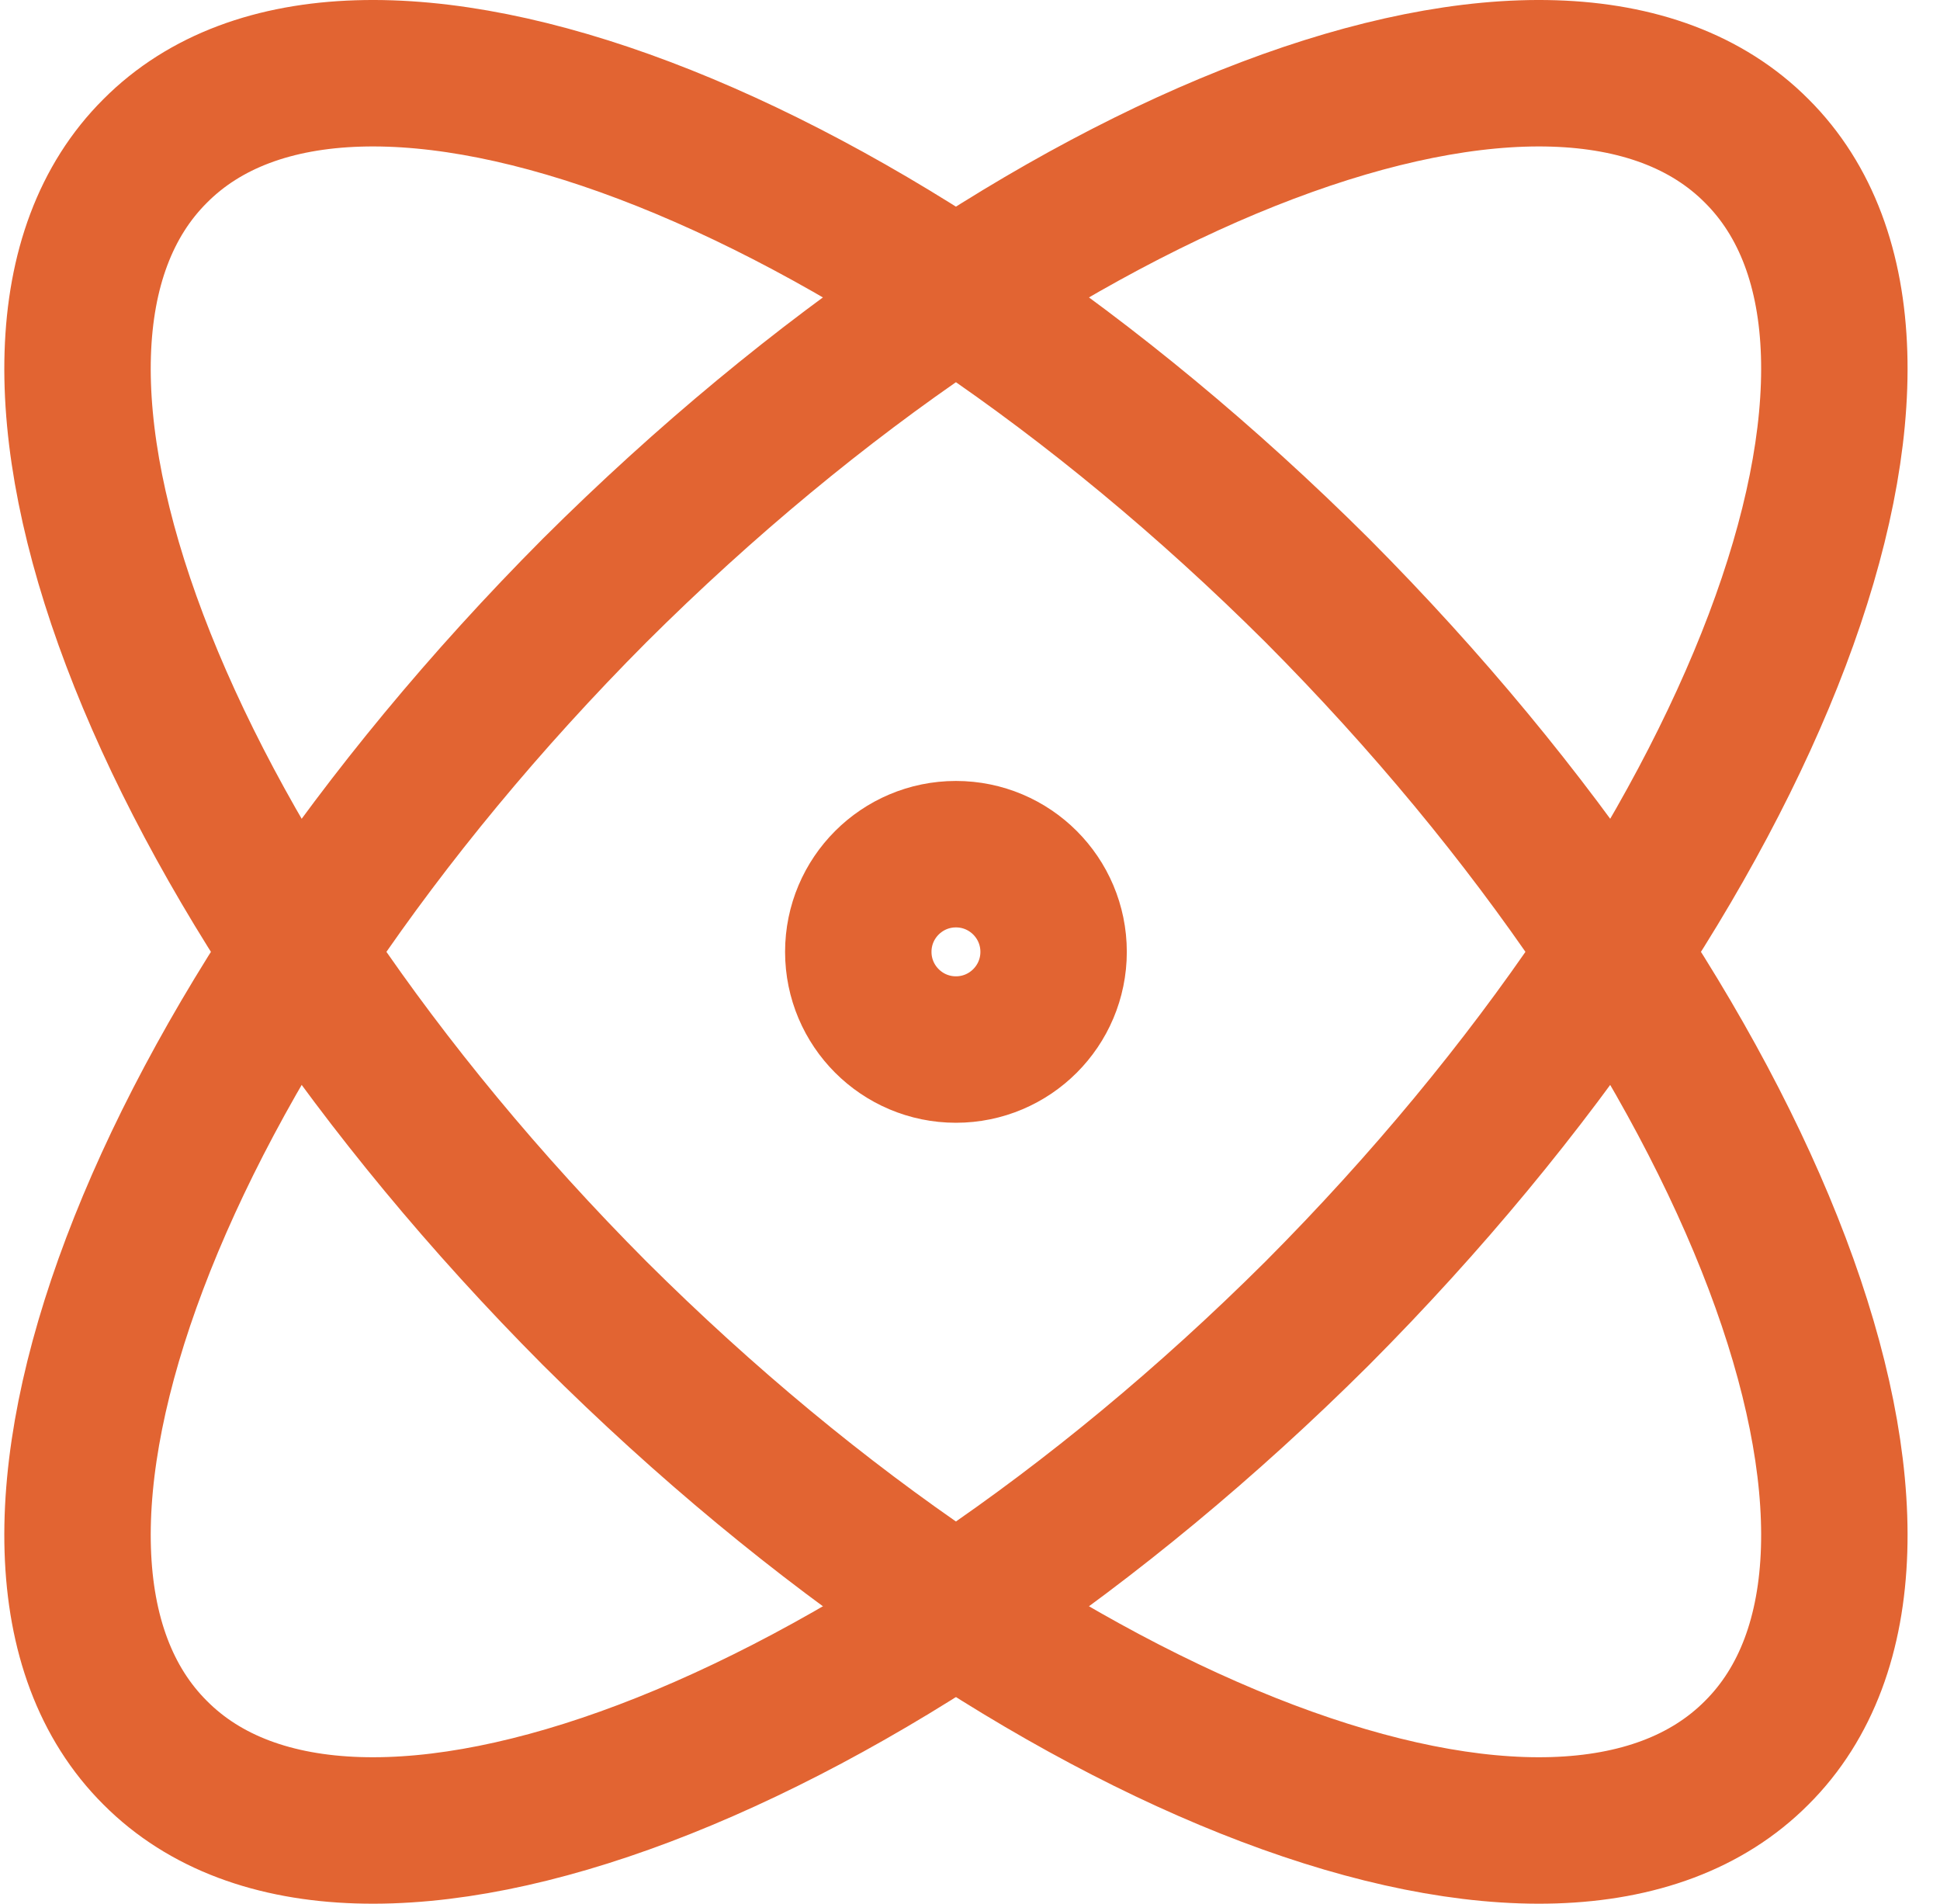 <svg xmlns="http://www.w3.org/2000/svg" width="53" height="52" viewBox="0 0 53 52" fill="none"><path d="M26.116 28.666C27.589 28.666 28.784 27.471 28.784 25.998C28.784 24.524 27.589 23.33 26.116 23.33C24.643 23.33 23.448 24.524 23.448 25.998C23.448 27.471 24.643 28.666 26.116 28.666Z" stroke="#E26432" stroke-width="4" stroke-linecap="round" stroke-linejoin="round"></path><path d="M47.992 47.873C53.434 42.458 48.045 28.239 35.987 16.127C23.875 4.069 9.656 -1.32 4.24 4.122C-1.202 9.538 4.187 23.757 16.245 35.868C28.357 47.927 42.576 53.316 47.992 47.873Z" stroke="#E26432" stroke-width="4" stroke-linecap="round" stroke-linejoin="round"></path><path d="M35.987 35.868C48.045 23.757 53.434 9.538 47.992 4.122C42.576 -1.32 28.357 4.069 16.245 16.127C4.187 28.239 -1.202 42.458 4.24 47.873C9.656 53.316 23.875 47.927 35.987 35.868Z" stroke="#E26432" stroke-width="4" stroke-linecap="round" stroke-linejoin="round"></path></svg>